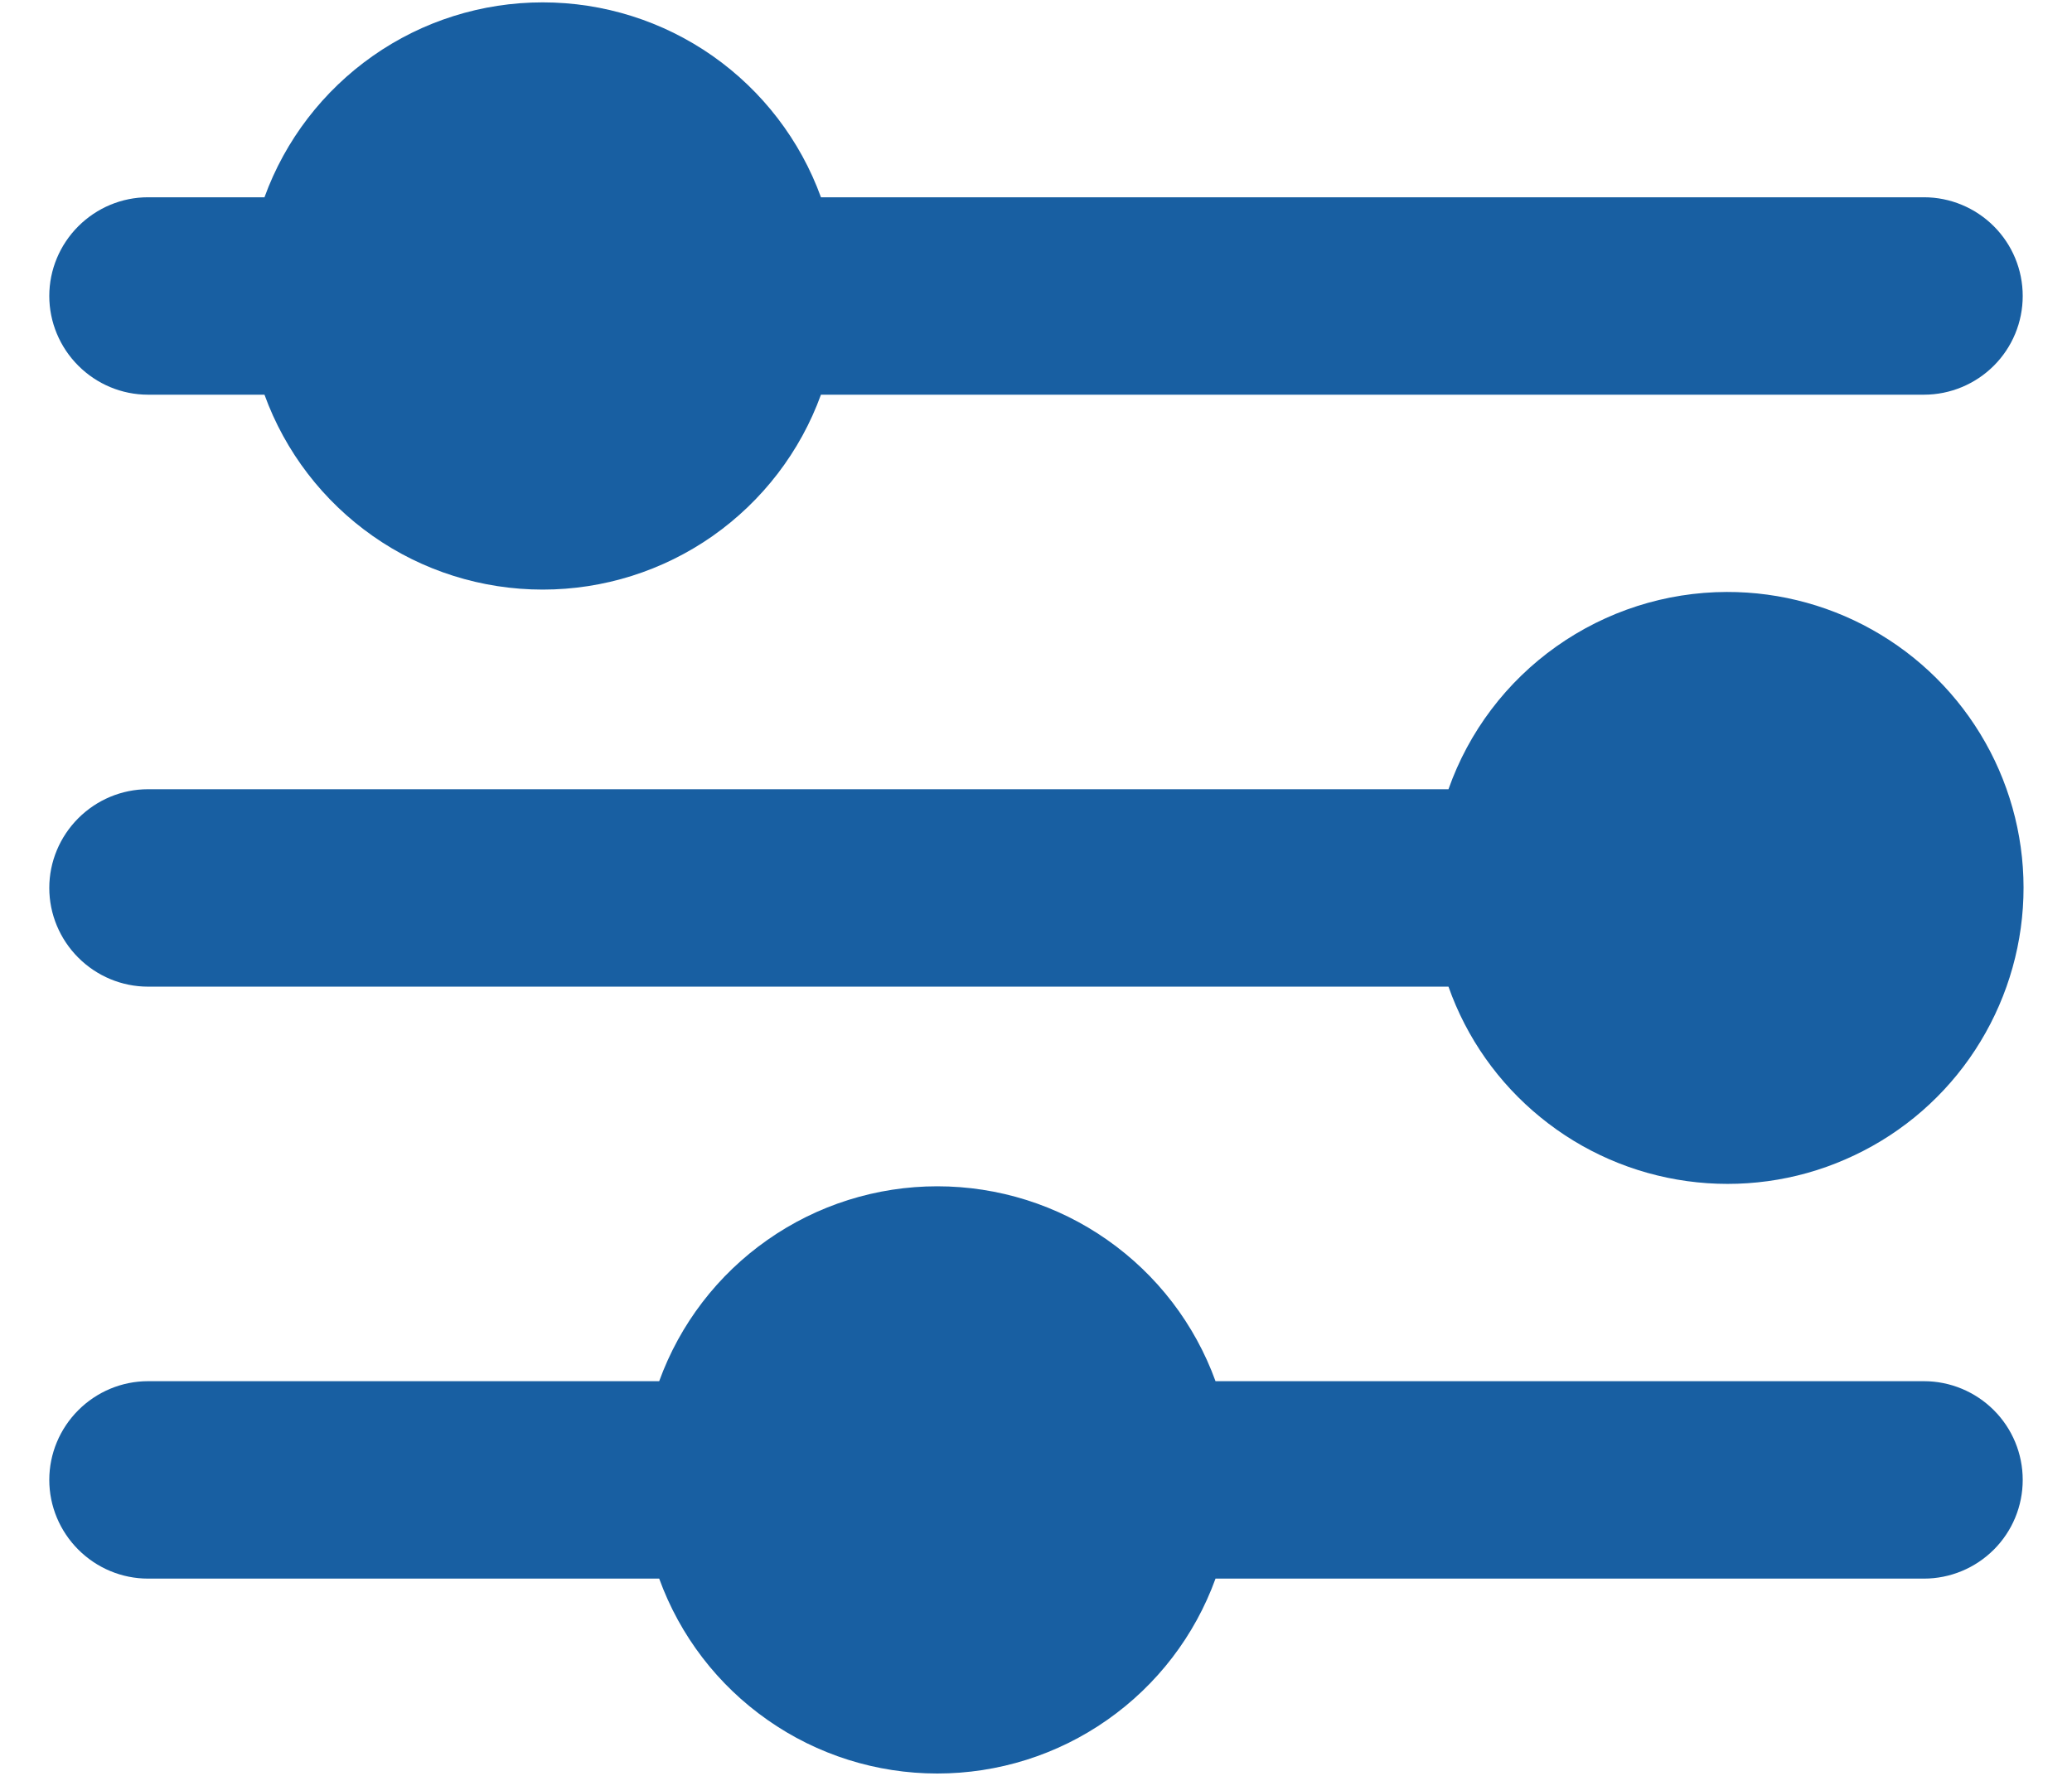 <svg width="14" height="12" viewBox="0 0 14 12" fill="none" xmlns="http://www.w3.org/2000/svg">
<path d="M11.667 4C11.254 4.001 10.852 4.13 10.515 4.369C10.179 4.607 9.924 4.944 9.787 5.333H1C0.823 5.333 0.654 5.404 0.529 5.529C0.404 5.654 0.333 5.823 0.333 6C0.333 6.177 0.404 6.346 0.529 6.471C0.654 6.596 0.823 6.667 1 6.667H9.787C9.909 7.013 10.124 7.318 10.409 7.55C10.693 7.782 11.036 7.931 11.399 7.981C11.762 8.031 12.133 7.981 12.469 7.834C12.806 7.688 13.096 7.452 13.307 7.152C13.518 6.852 13.643 6.5 13.668 6.134C13.693 5.768 13.616 5.402 13.447 5.077C13.277 4.751 13.022 4.479 12.708 4.289C12.394 4.099 12.034 3.999 11.667 4ZM1 2.667H1.787C1.927 3.053 2.183 3.386 2.519 3.622C2.855 3.858 3.256 3.984 3.667 3.984C4.078 3.984 4.478 3.858 4.815 3.622C5.151 3.386 5.407 3.053 5.547 2.667H13C13.177 2.667 13.347 2.596 13.472 2.471C13.597 2.346 13.667 2.177 13.667 2C13.667 1.823 13.597 1.654 13.472 1.529C13.347 1.404 13.177 1.333 13 1.333H5.547C5.407 0.947 5.151 0.614 4.815 0.378C4.478 0.142 4.078 0.016 3.667 0.016C3.256 0.016 2.855 0.142 2.519 0.378C2.183 0.614 1.927 0.947 1.787 1.333H1C0.823 1.333 0.654 1.404 0.529 1.529C0.404 1.654 0.333 1.823 0.333 2C0.333 2.177 0.404 2.346 0.529 2.471C0.654 2.596 0.823 2.667 1 2.667ZM13 9.333H8.213C8.073 8.947 7.818 8.614 7.481 8.378C7.145 8.142 6.744 8.016 6.333 8.016C5.923 8.016 5.522 8.142 5.186 8.378C4.849 8.614 4.594 8.947 4.454 9.333H1C0.823 9.333 0.654 9.404 0.529 9.529C0.404 9.654 0.333 9.823 0.333 10C0.333 10.177 0.404 10.346 0.529 10.471C0.654 10.596 0.823 10.667 1 10.667H4.454C4.594 11.053 4.849 11.386 5.186 11.622C5.522 11.858 5.923 11.984 6.333 11.984C6.744 11.984 7.145 11.858 7.481 11.622C7.818 11.386 8.073 11.053 8.213 10.667H13C13.177 10.667 13.347 10.596 13.472 10.471C13.597 10.346 13.667 10.177 13.667 10C13.667 9.823 13.597 9.654 13.472 9.529C13.347 9.404 13.177 9.333 13 9.333Z" fill="#185FA2"/>
</svg>
